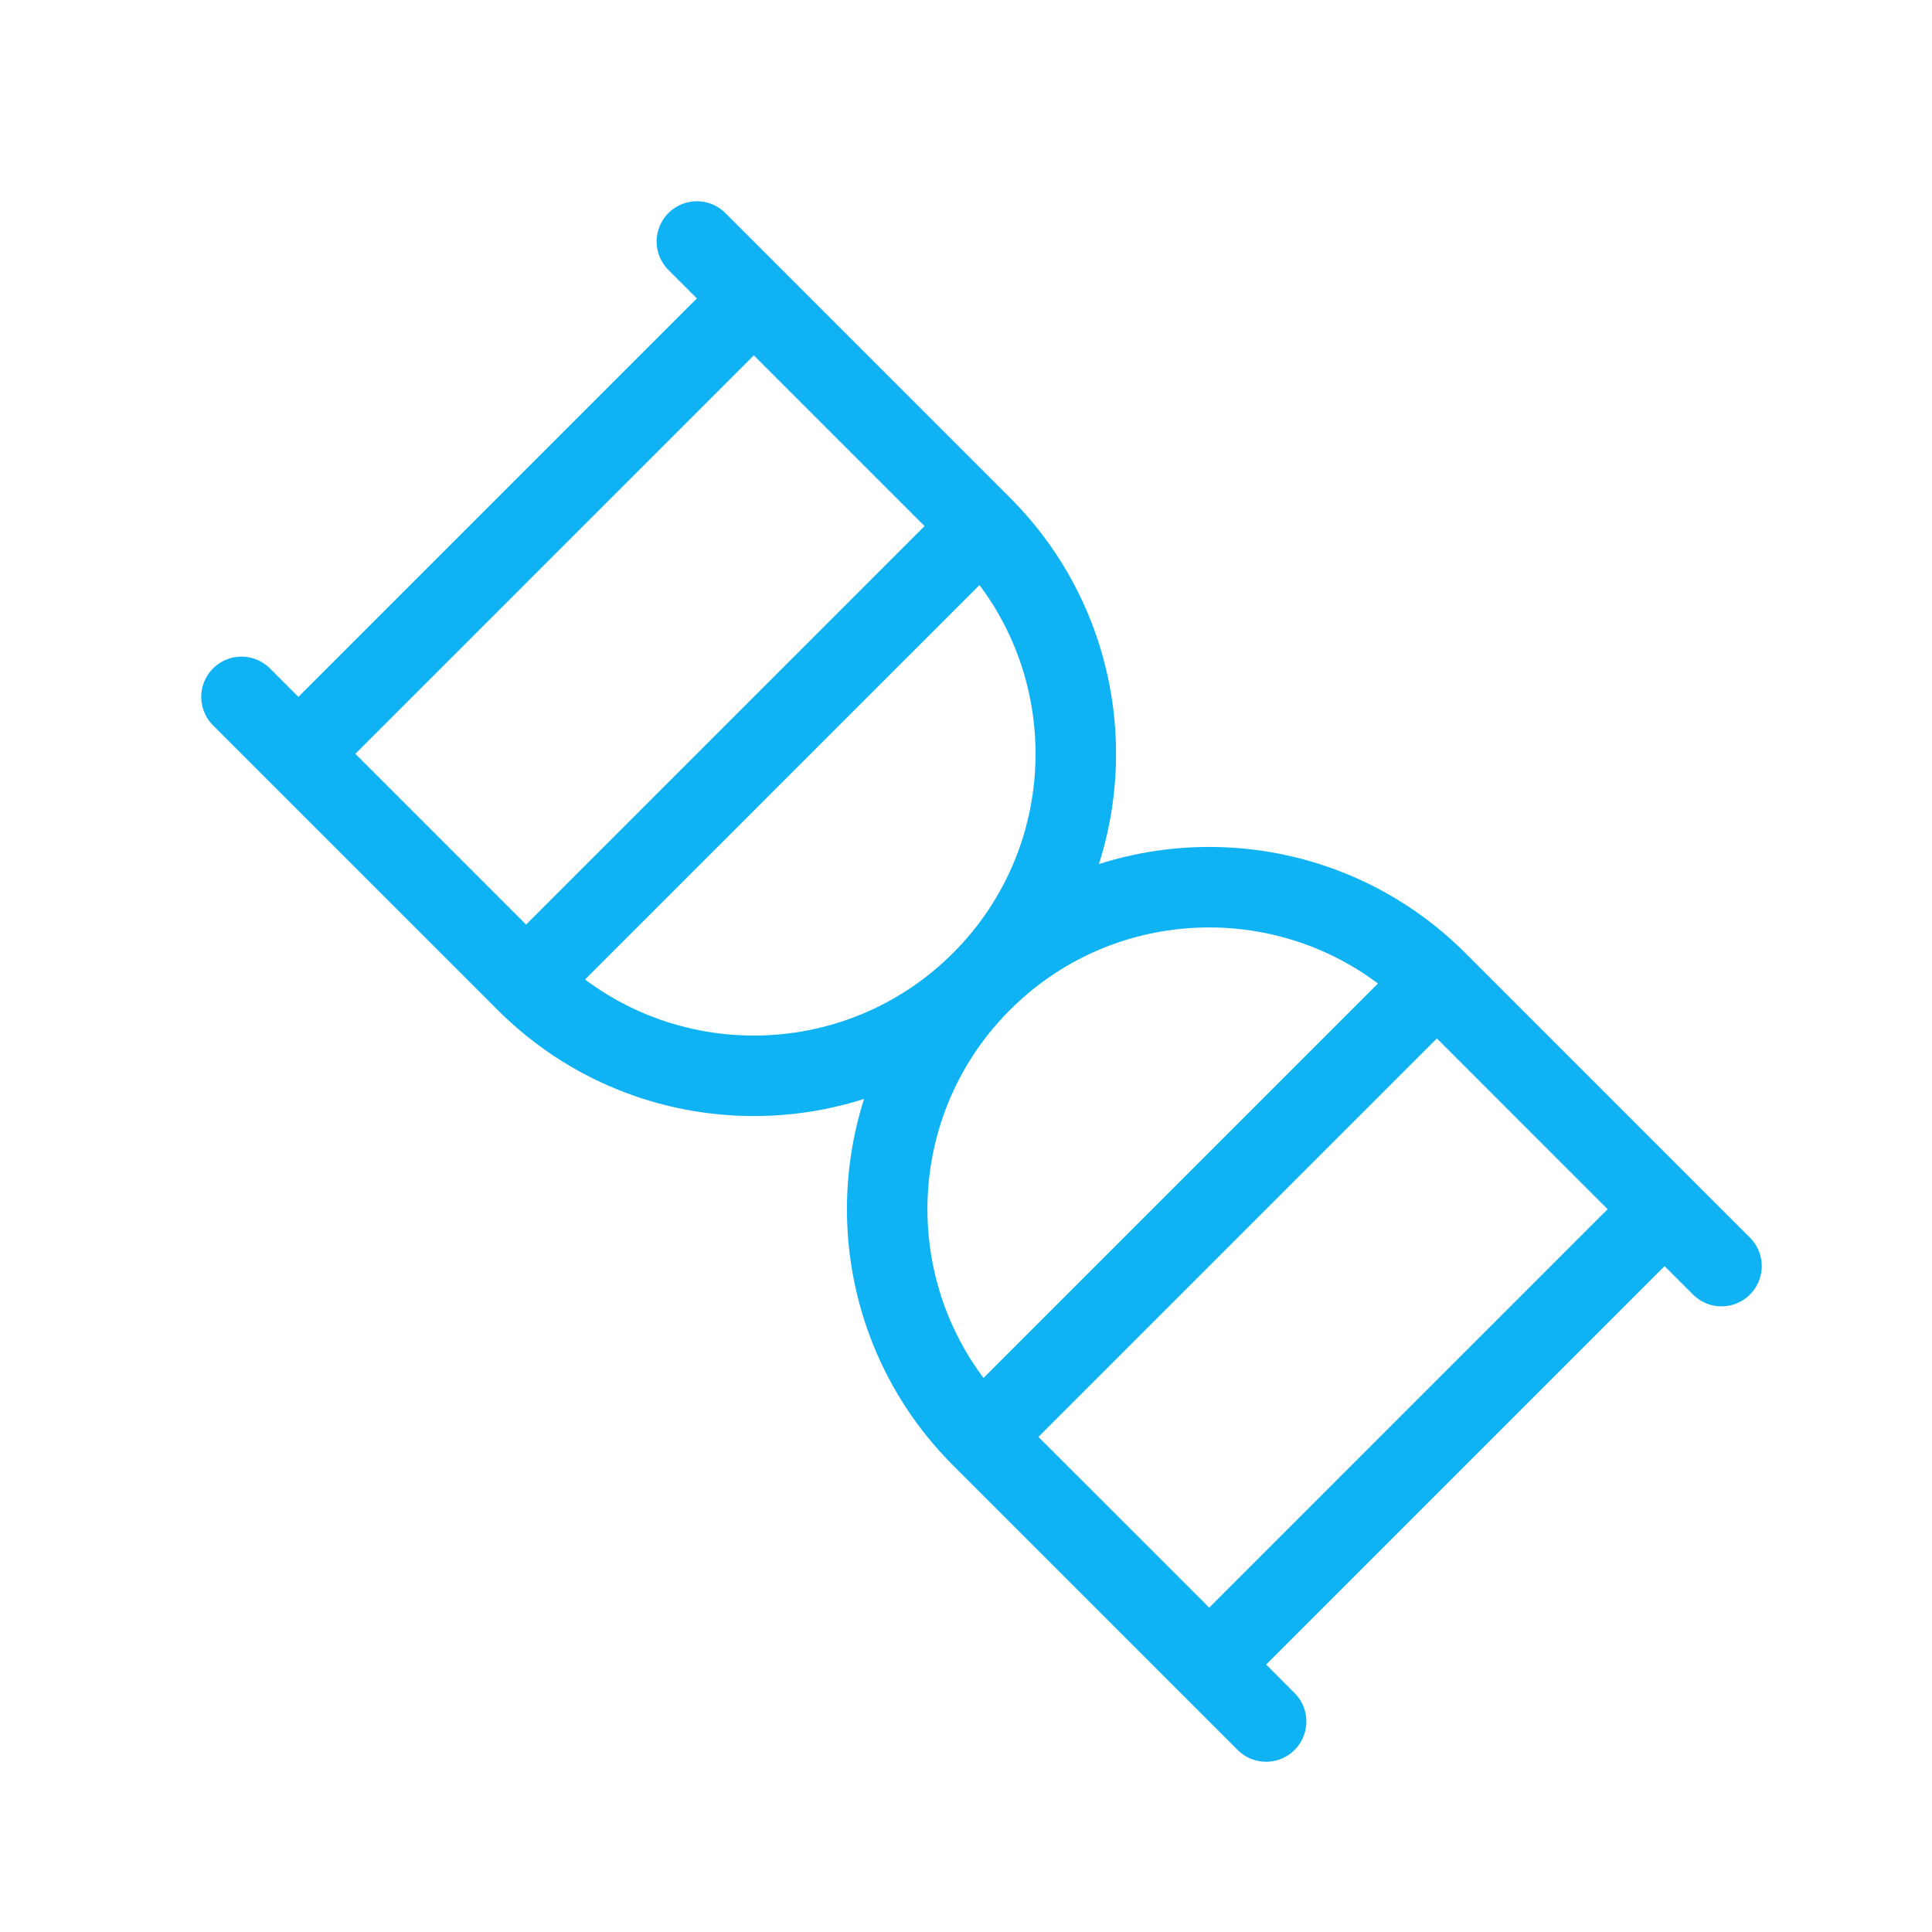 <svg width="48" height="48" viewBox="0 0 48 48" fill="none" xmlns="http://www.w3.org/2000/svg">
<path d="M41.355 30.042L30.042 41.355M41.355 30.042L35.699 24.385M41.355 30.042L42.77 31.456M30.042 41.355L24.385 35.699M30.042 41.355L31.456 42.77M24.385 35.699L35.699 24.385M24.385 35.699C21.261 32.574 21.261 27.509 24.385 24.385M35.699 24.385C32.574 21.261 27.509 21.261 24.385 24.385M24.385 13.071L13.071 24.385M24.385 13.071C27.509 16.195 27.509 21.261 24.385 24.385M24.385 13.071L18.728 7.414M13.071 24.385C16.195 27.509 21.261 27.509 24.385 24.385M13.071 24.385L7.414 18.728M18.728 7.414L7.414 18.728M18.728 7.414L17.314 6M7.414 18.728L6 17.314" stroke="#0FB2F2" stroke-width="2" stroke-linecap="round" stroke-linejoin="round"/>
</svg>
